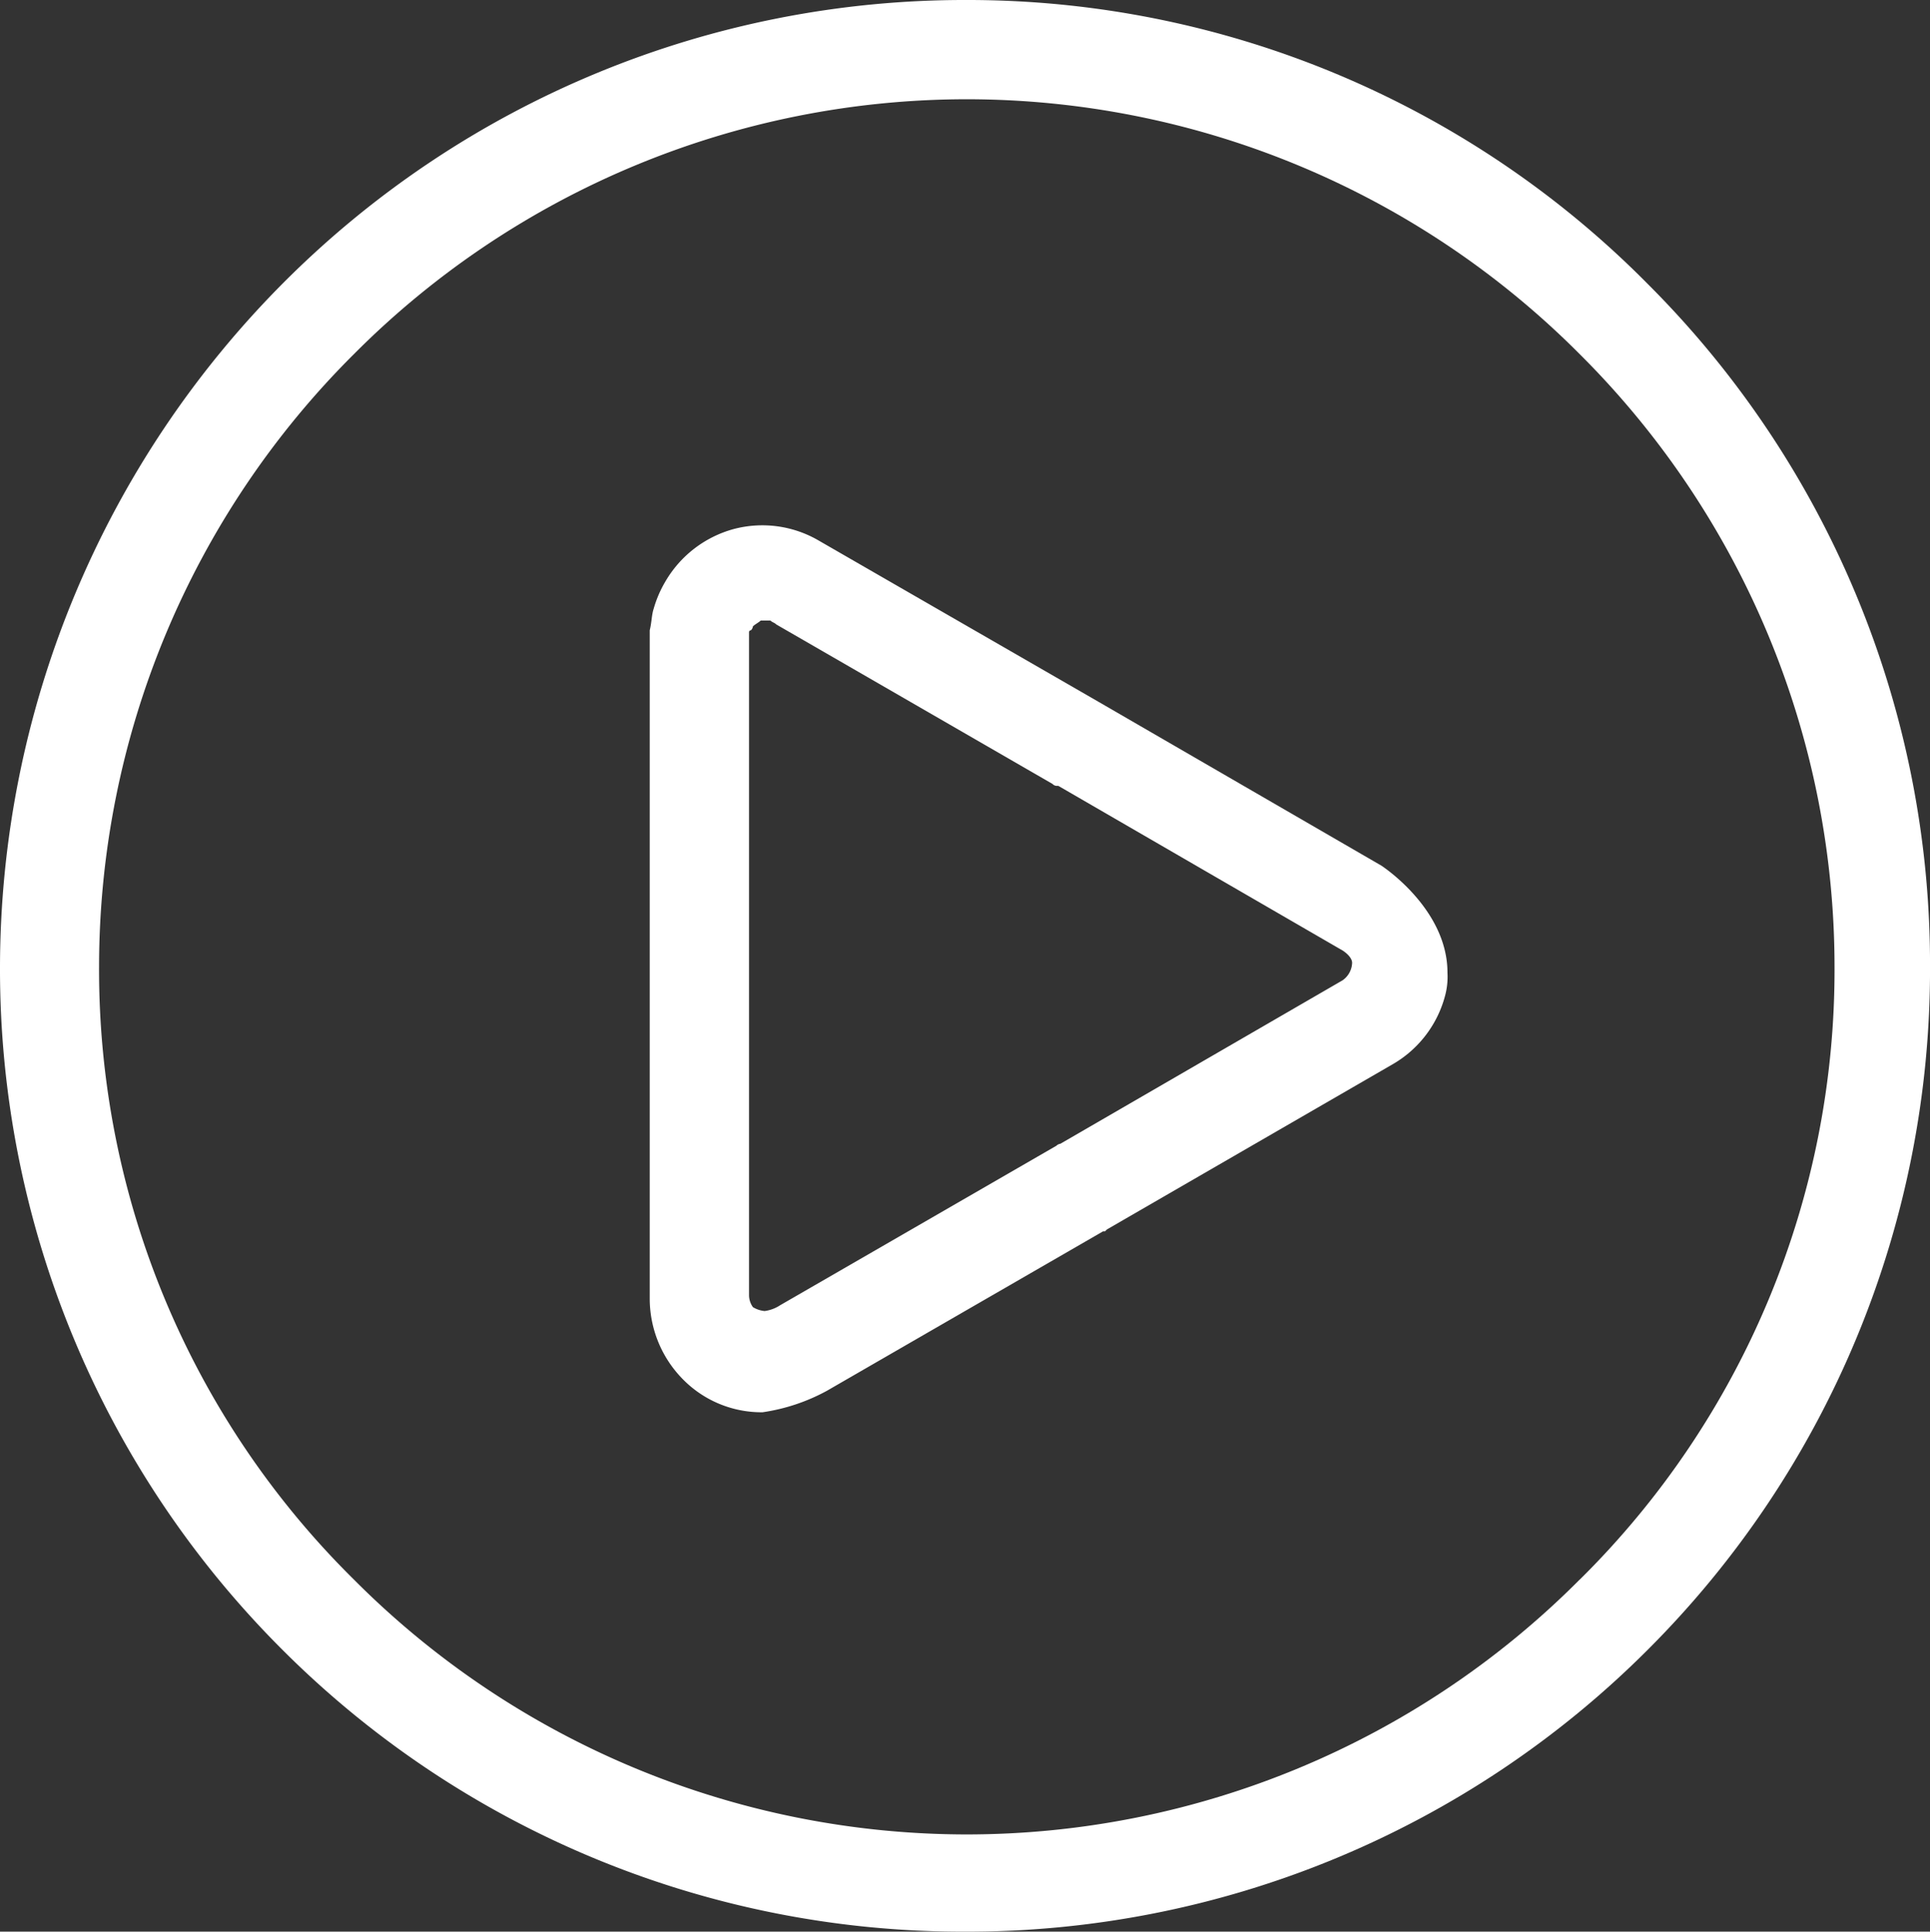 <svg xmlns="http://www.w3.org/2000/svg" width="67.931" height="68" viewBox="0 0 67.931 68">
  <rect x="0" y="0" width="67.931" height="68" fill="#333333" stroke="none"/>
  <g id="Group_5648" data-name="Group 5648" transform="translate(624.8)">
    <g id="Group_3458" data-name="Group 3458" transform="translate(-624.8 0)">
      <path id="Path_2035" data-name="Path 2035" d="M-465.452,119.984l-9.929-5.752-9.861-5.684a3.936,3.936,0,0,0-3.013-.411,4,4,0,0,0-2.4,1.849,4.043,4.043,0,0,0-.411.959c-.069.205-.069.479-.137.753v23.557a4.042,4.042,0,0,0,1.164,2.808,3.878,3.878,0,0,0,2.807,1.164,6.748,6.748,0,0,0,2.26-.753l9.724-5.615h.069l.069-.068,10.067-5.821a3.946,3.946,0,0,0,1.849-2.465,2.562,2.562,0,0,0,.069-.753C-463.123,121.49-465.452,119.984-465.452,119.984Zm-1.37,4.04-9.929,5.752a.239.239,0,0,0-.137.068l-9.724,5.615a1.308,1.308,0,0,1-.548.205.974.974,0,0,1-.411-.137.735.735,0,0,1-.137-.411V111.766a.067.067,0,0,1,.069-.068.239.239,0,0,0,.068-.137c.069-.069.205-.137.274-.205h.342c.068.068.137.068.205.137l9.724,5.615a.212.212,0,0,0,.137.068h.068l9.929,5.752c.137.068.411.274.411.479A.786.786,0,0,1-466.821,124.024Z" transform="translate(514.072 -89.511)" fill="#fff"/>
      <path id="Path_2036" data-name="Path 2036" d="M-566.8,10A33.651,33.651,0,0,0-590.766,0,33.849,33.849,0,0,0-614.8,9.93a34.2,34.2,0,0,0-10,24.1,33.85,33.85,0,0,0,9.929,24.036A33.85,33.85,0,0,0-590.834,68a33.851,33.851,0,0,0,24.037-9.93,33.851,33.851,0,0,0,9.929-24.036A33.851,33.851,0,0,0-566.8,10Zm-2.4,45.607a30.447,30.447,0,0,1-21.571,8.971,30.447,30.447,0,0,1-21.571-8.971,30.162,30.162,0,0,1-8.971-21.571,30.447,30.447,0,0,1,8.971-21.571,30.448,30.448,0,0,1,21.571-8.971,30.447,30.447,0,0,1,21.571,8.971,30.447,30.447,0,0,1,8.971,21.571A30.163,30.163,0,0,1-569.195,55.605Z" transform="translate(624.8 0)" fill="#fff"/>
    </g>
  </g>
</svg>
